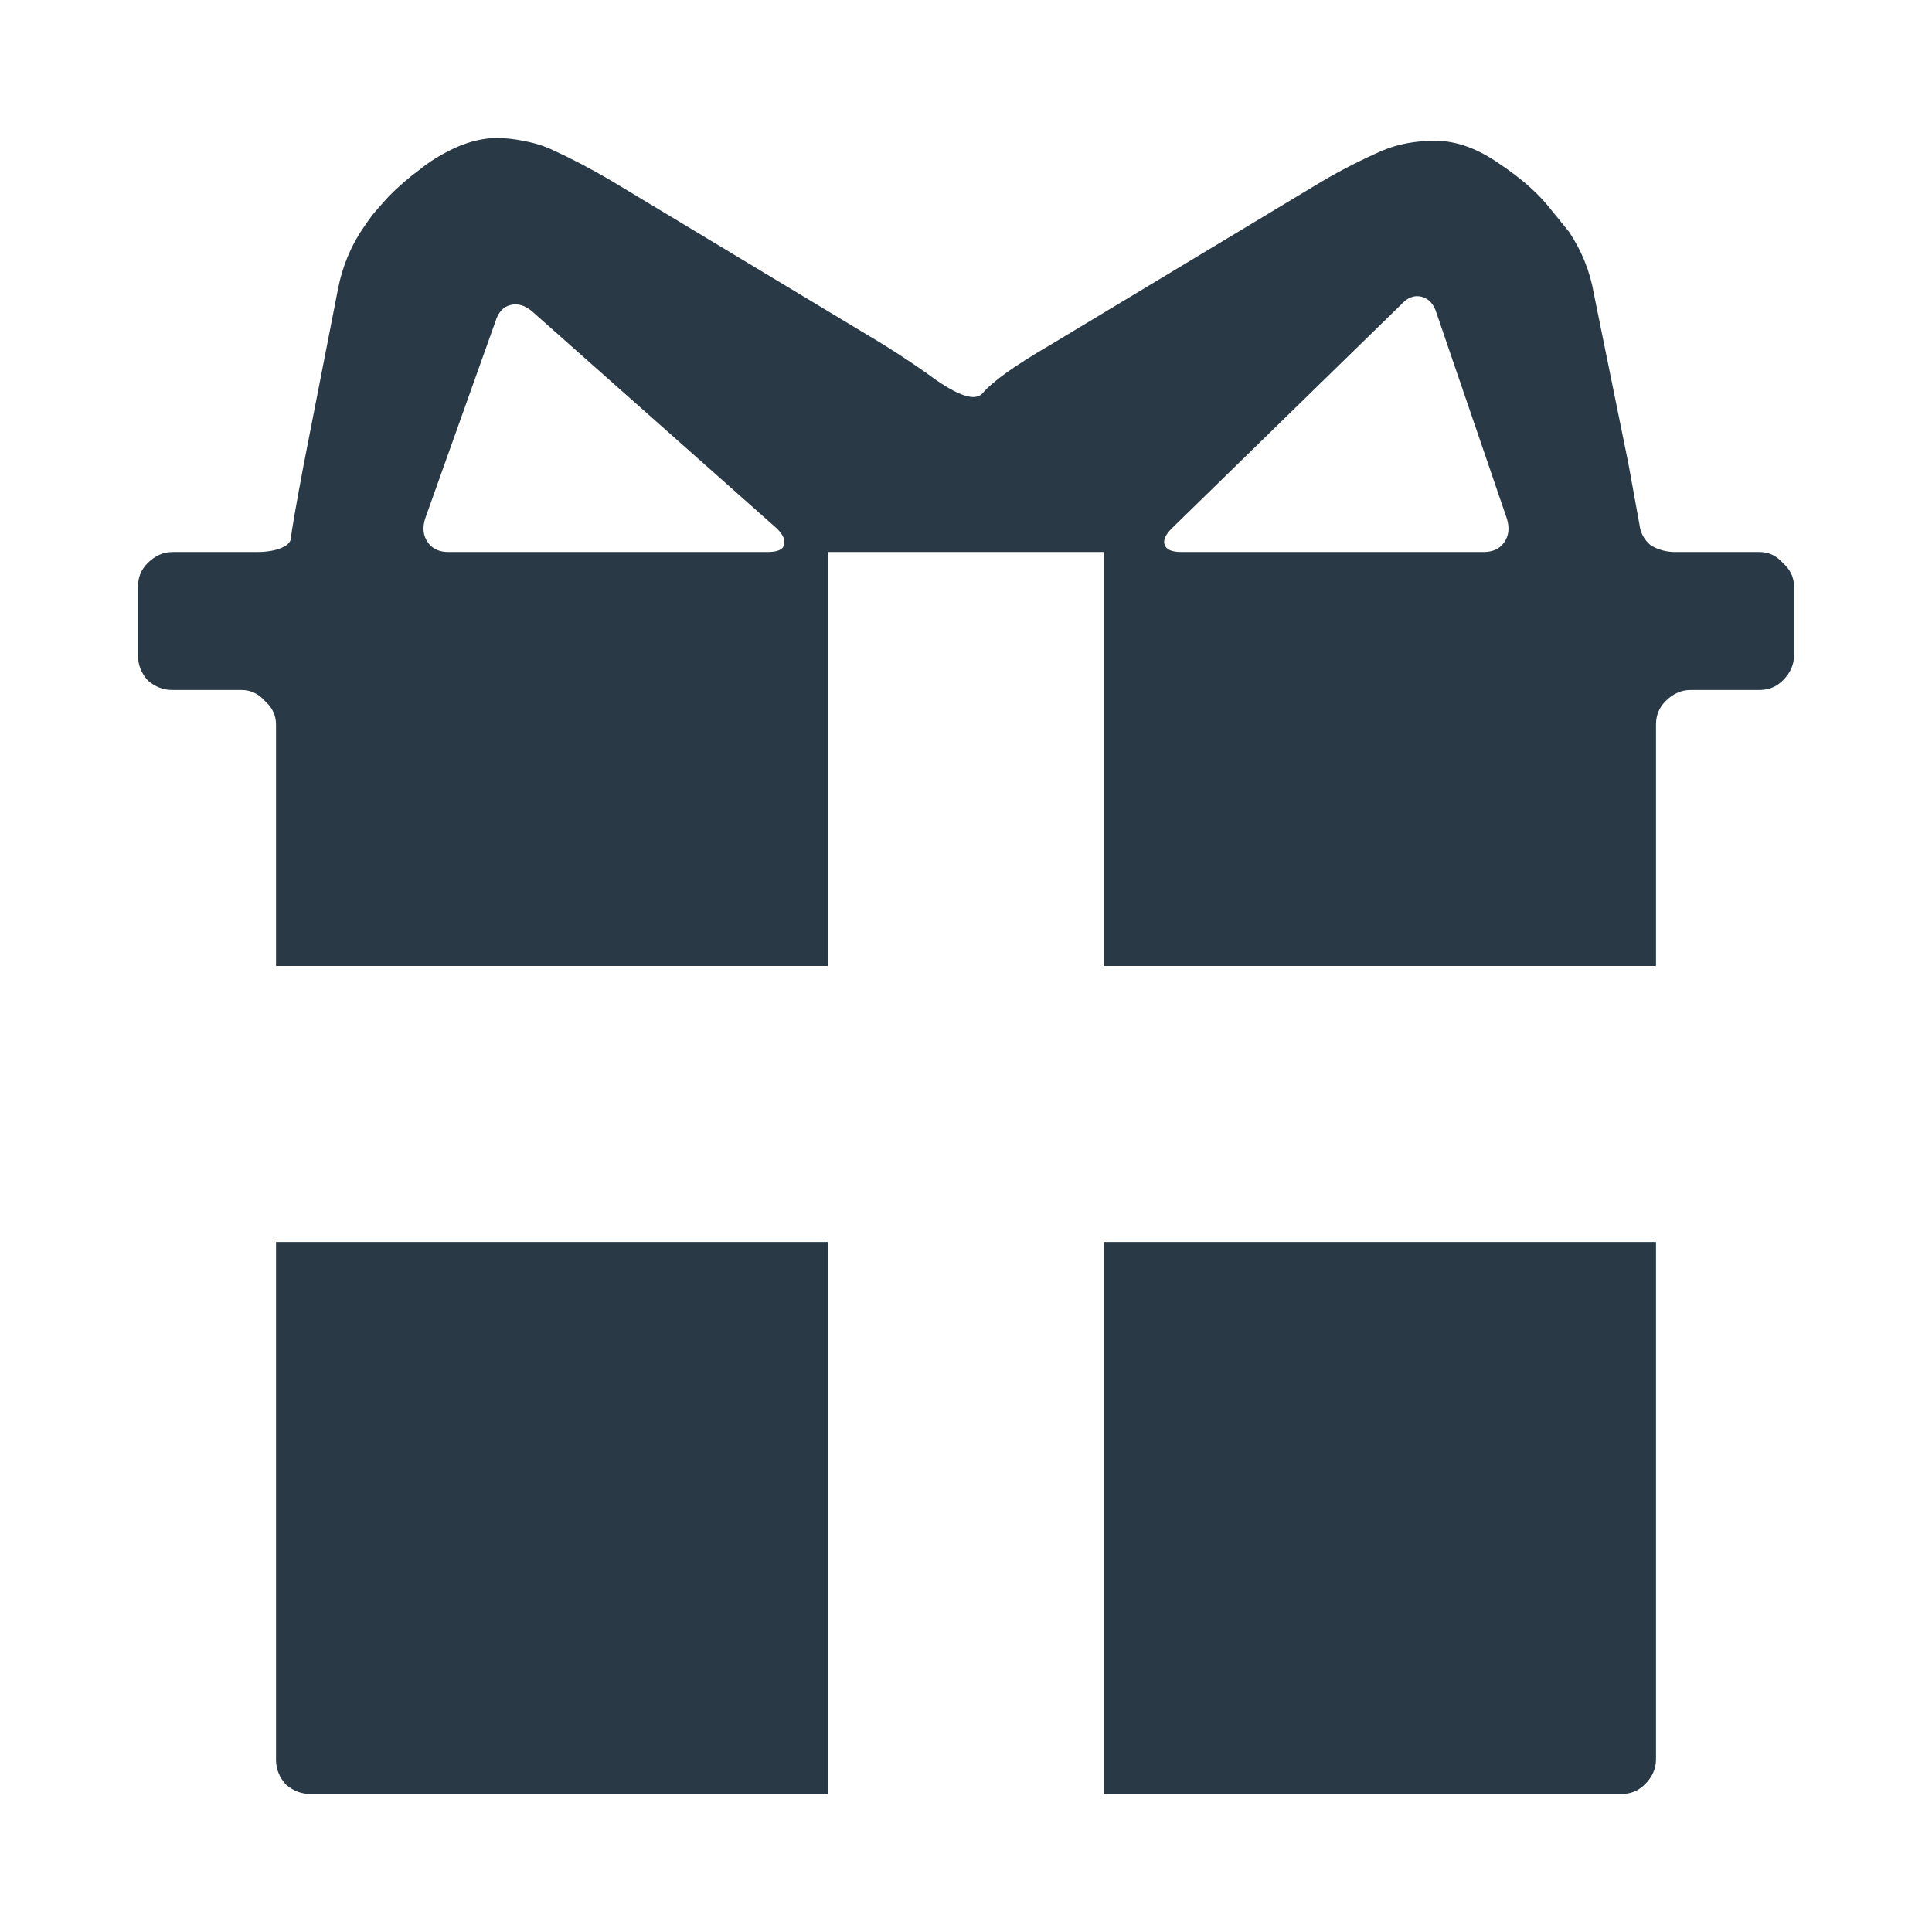 <svg width="14" height="14" viewBox="0 0 14 14" fill="none" xmlns="http://www.w3.org/2000/svg">
<path d="M3.6 1C3.66 1 3.723 1.007 3.79 1.02C3.857 1.033 3.907 1.047 3.94 1.06L3.99 1.08C4.137 1.147 4.283 1.223 4.43 1.31L6.39 2.49C6.53 2.577 6.65 2.657 6.75 2.73C6.943 2.87 7.067 2.91 7.12 2.85C7.193 2.763 7.357 2.647 7.61 2.5L9.57 1.32C9.717 1.233 9.867 1.157 10.02 1.09C10.133 1.043 10.26 1.02 10.4 1.02C10.553 1.02 10.71 1.077 10.87 1.19C11.03 1.297 11.153 1.407 11.24 1.52L11.37 1.68C11.463 1.82 11.523 1.97 11.55 2.13L11.8 3.36L11.88 3.8C11.887 3.86 11.913 3.91 11.96 3.95C12.013 3.983 12.073 4 12.14 4H12.75C12.817 4 12.873 4.027 12.92 4.08C12.973 4.127 13 4.183 13 4.25V4.75C13 4.817 12.973 4.877 12.92 4.93C12.873 4.977 12.817 5 12.75 5H12.25C12.183 5 12.123 5.027 12.07 5.08C12.023 5.127 12 5.183 12 5.25V7H8V4H6V7H2V5.25C2 5.183 1.973 5.127 1.92 5.08C1.873 5.027 1.817 5 1.75 5H1.25C1.183 5 1.123 4.977 1.07 4.93C1.023 4.877 1 4.817 1 4.75V4.25C1 4.183 1.023 4.127 1.07 4.08C1.123 4.027 1.183 4 1.25 4H1.86C1.933 4 1.993 3.99 2.04 3.97C2.087 3.95 2.11 3.923 2.11 3.89C2.11 3.863 2.14 3.69 2.2 3.37L2.45 2.09C2.483 1.923 2.547 1.773 2.64 1.64C2.653 1.62 2.67 1.597 2.69 1.57C2.71 1.543 2.753 1.493 2.82 1.42C2.893 1.347 2.967 1.283 3.04 1.23C3.113 1.17 3.2 1.117 3.3 1.07C3.407 1.023 3.507 1 3.6 1ZM10.15 2.21L8.49 3.83C8.443 3.877 8.427 3.917 8.44 3.95C8.453 3.983 8.493 4 8.56 4H10.75C10.817 4 10.867 3.977 10.9 3.93C10.933 3.883 10.94 3.827 10.92 3.76L10.41 2.27C10.39 2.203 10.353 2.163 10.3 2.15C10.247 2.137 10.197 2.157 10.15 2.21ZM5.63 3.83L3.86 2.26C3.807 2.213 3.753 2.197 3.7 2.21C3.647 2.223 3.61 2.263 3.59 2.33L3.08 3.76C3.06 3.827 3.067 3.883 3.1 3.93C3.133 3.977 3.183 4 3.25 4H5.56C5.633 4 5.673 3.983 5.68 3.95C5.693 3.917 5.677 3.877 5.63 3.83ZM6 13H2.25C2.183 13 2.123 12.977 2.07 12.93C2.023 12.877 2 12.817 2 12.75V9H6V13ZM12 9V12.75C12 12.817 11.973 12.877 11.92 12.93C11.873 12.977 11.817 13 11.75 13H8V9H12Z" fill="#293A46"/>
</svg>
